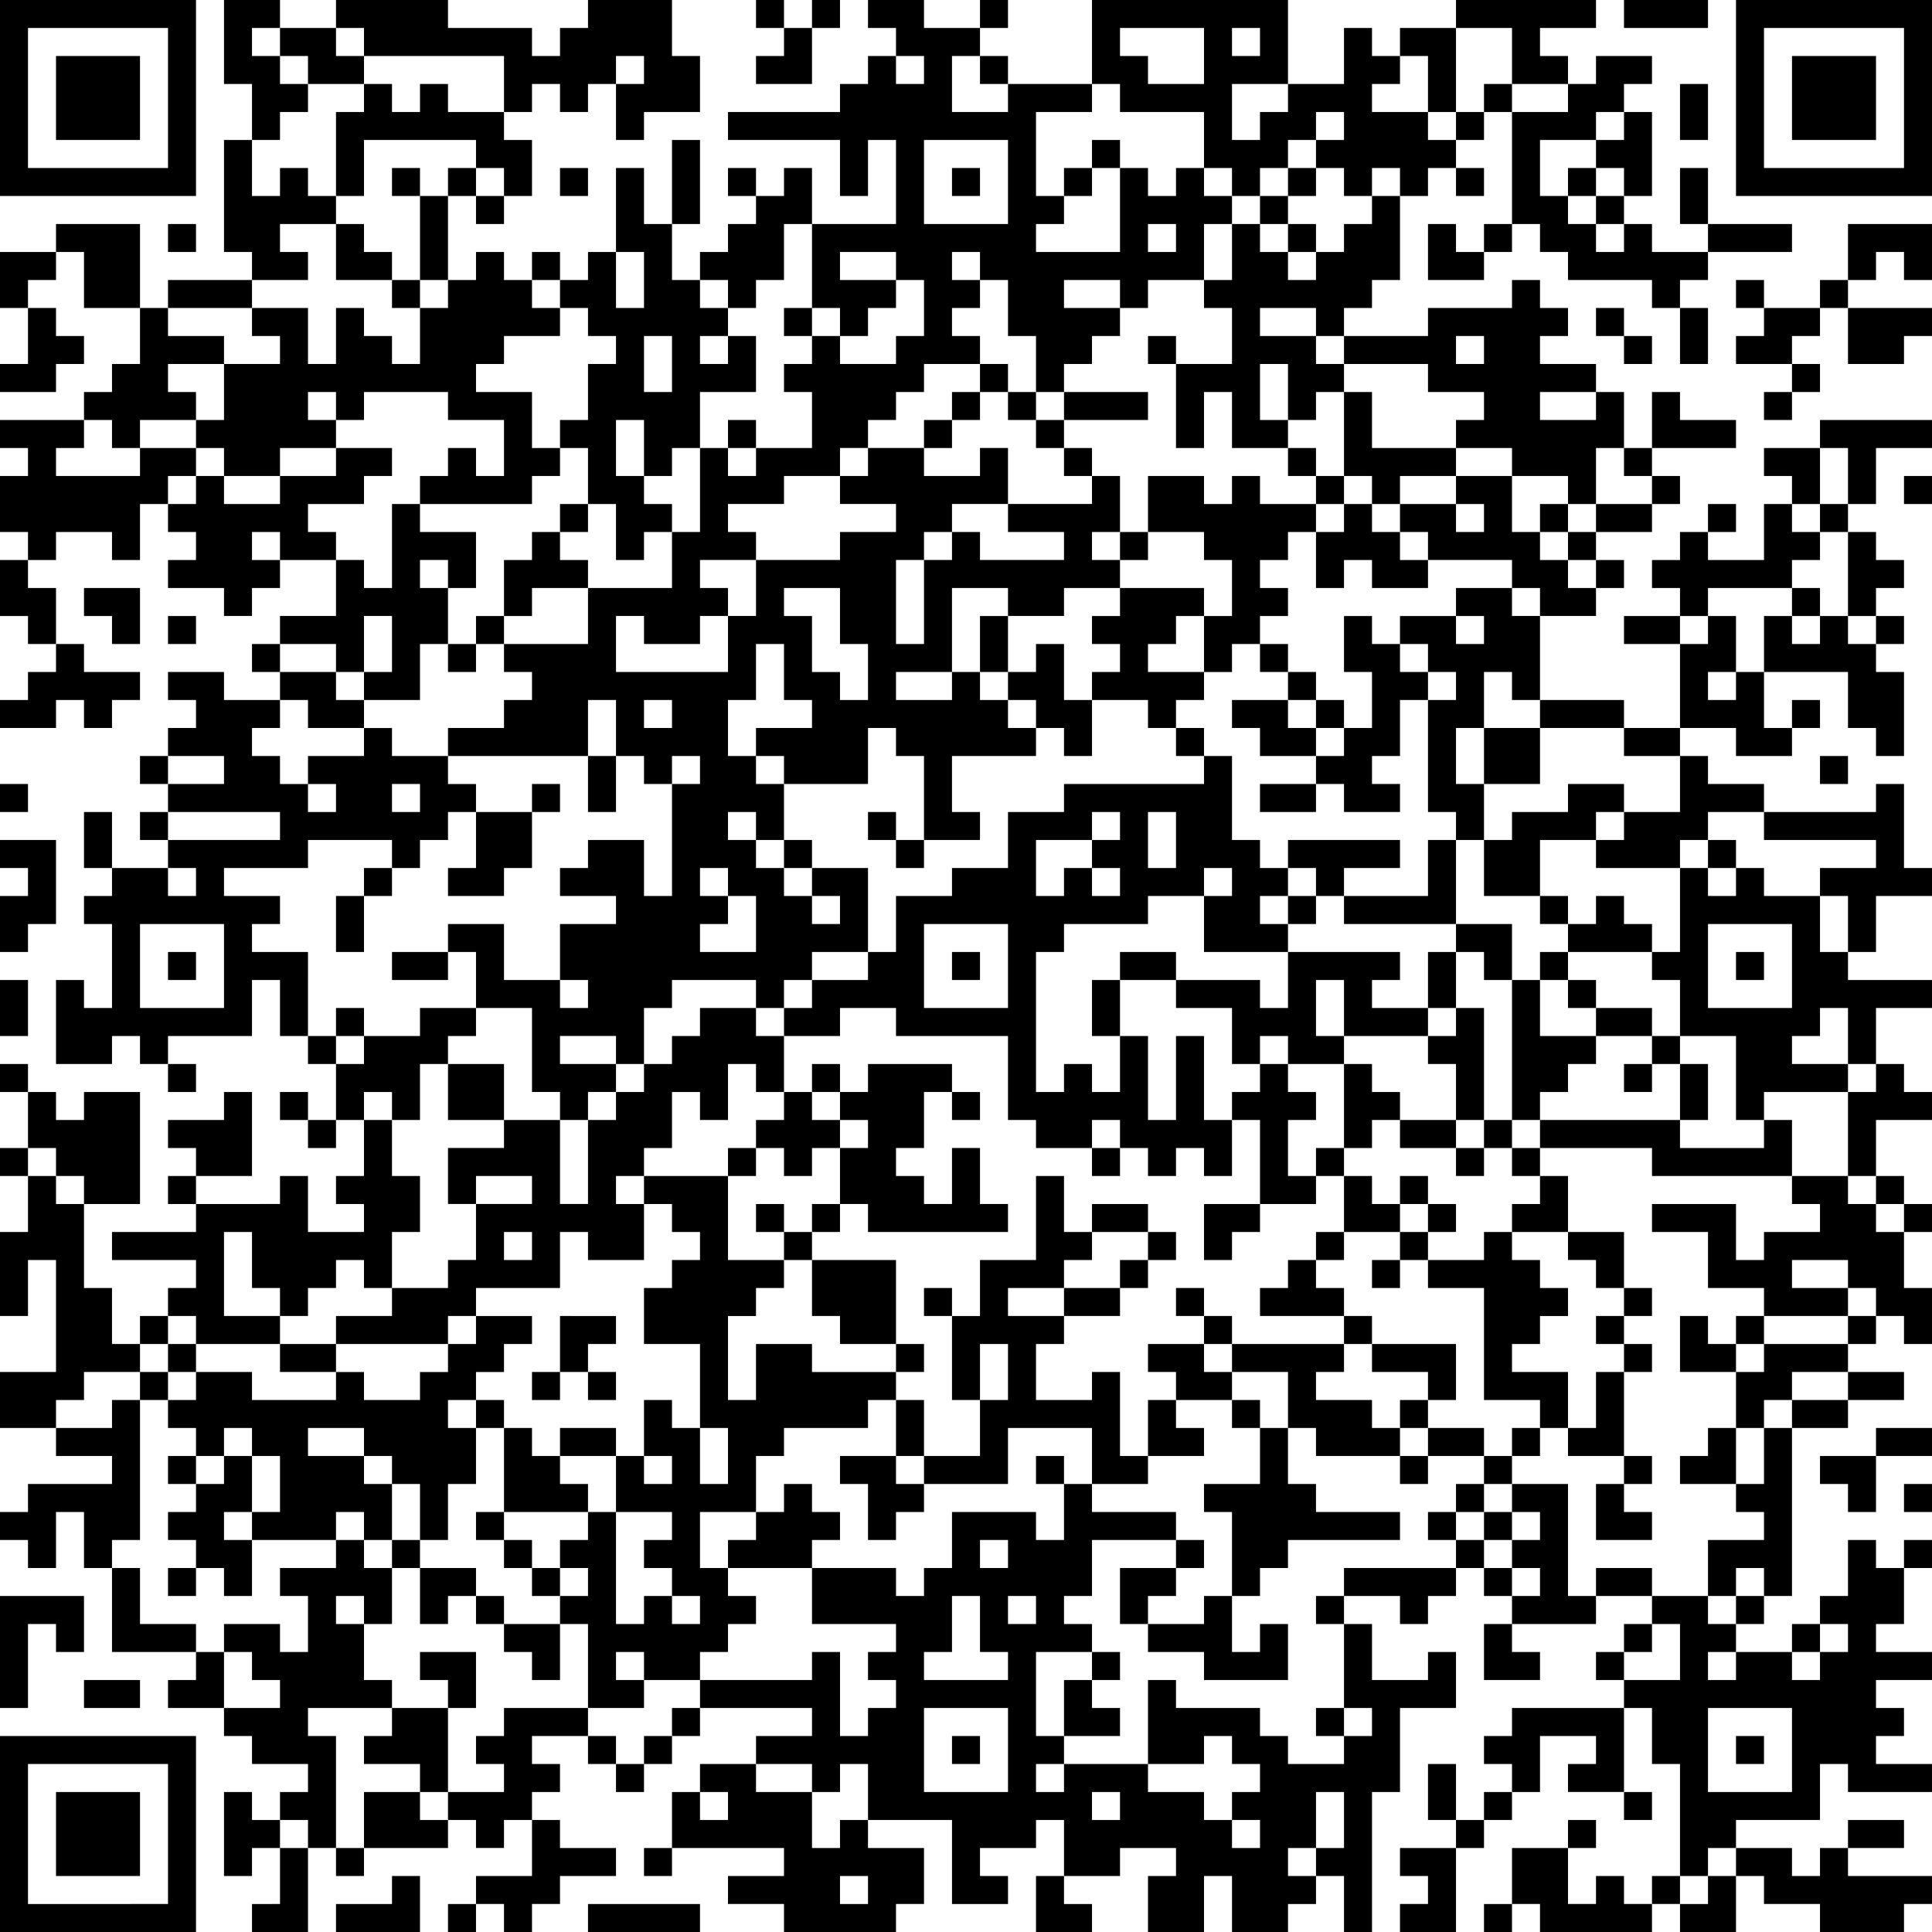 <?xml version="1.0" encoding="UTF-8"?>
<svg xmlns="http://www.w3.org/2000/svg" xml:space="preserve" viewBox="0 0 69 69">
  <path fill="#fff" d="M0 0h69v69H0z"></path>
  <path fill="none" d="M46 13h-1v2h1v-1zM27 56h-1v1h1v1h-1v1h-1v1h4v-1h1v3h1v-1h1v-1h-1v-1h1v-1h-3v-2h-1zM44 7h1v1h-1zM44 9V8h-1v2h1zM55 30v2h1v1h1v-1h1v1h1v1h1v-3h-3v-1h-1zM57 34h-1v1h1v1h2v1h1v-2h-1v-1h-1zM55 19h1v1h-1zM54 41h-1v1h-1v-1h-2v-1h-1v1h-1v1h1v1h1v-1h1v1h1v1h-1v1h2v-1h1v-1h1v-1h-1zM54 19h1v-1h1v-1h-2v1zM54 40h1v1h-1zM64 41v1h2v-3h-3v1h1zM57 29h1v1h-1zM45 8h1v1h-1zM54 24h-1v2h2v-1h-1zM56 20h1v1h-1zM46 9h1v1h-1zM54 21h1v1h-1zM46 7v1h1v1h1V8h1V7h-1V6h-1v1zM45 6h1v1h-1z"></path>
  <path fill="none" d="M52 31v2h2v2h1v-1h1v-1h-1v-1h-2v-2h-1zM53 26h-1v2h1v-1zM52 22h1v1h-1zM25 54v2h1v-1h1v-1h-1zM32 52h1v1h-1zM46 49h-2v1h1v1h1v-1zM25 53h1v-2h-1v1zM36 49v-1h-1v2h1z"></path>
  <path fill="none" d="M44 55v-1h-1v-1h2v-2h-1v-1h-2v1h1v1h-2v1h-2v1h3v1h1v1h-1v1h-1v1h2v-1h1v-1zM24 57h1v1h-1zM22 56v2h1v-1h1v-1h-1v-1h1v-1h-2v1zM39 51h-3v2h-3v1h-1v1h-1v-2h-1v-1h2v-2h-1v1h-3v1h-1v2h1v-1h1v1h1v1h-1v1h3v1h1v-1h1v-2h3v1h1v-2h-1v-1h1v1h1v-1zM23 52h1v1h-1zM28 26h1v-1h-1v-2h-1v2h-1v2h1v-1zM46 5h1v1h-1zM52 18h1v1h-1zM53 17h1v-1h-2v1zM51 24h1v1h-1zM37 46h-1v1h2v-1zM54 50h-1v-4h-2v-1h-1v1h-1v-1h1v-1h-2v1h-1v1h1v1h1v1h3v2h-1v1h2v1h1v-1h1v-1z"></path>
  <path fill="none" d="M54 44v1h1v1h1v1h-1v1h-1v1h2v2h1v-2h1v-1h-1v-1h1v-1h-1v-1h-1v-1h-1zM48 49h-1v1h2v1h1v-1h1v-1h-2v-1h-1zM50 43h1v1h-1zM52 40h1v1h-1zM44 3v2h1V4h1V3h-1zM34 18v1h1v1h3v-1h-2v-1h-1zM42 3h1V1h-3v1h1v1zM39 19h1v1h-1zM49 3v1h2V2h-1v1zM52 3v1h1V3h1V1h-2v1zM54 3v1h2V3h-1zM33 19h1v1h-1zM38 4h-1v3h1V6h1V5h1v1h1v1h1V6h1V4h-3V3h-1v1zM32 21v2h1v-3h-1zM44 1h1v1h-1zM41 8h1v1h-1zM29 23v1h1v1h1v-2h-1v-2h-2v1h1zM32 24v1h2v-1h-1zM27 27h1v1h-1zM35 8h1V5h-3v3h2zm-1-2h1v1h-1V6zM23 25h1v1h-1zM32 2h1v1h-1zM25 31h1v1h-1zM34 3v1h2V3h-1V2h-1zM25 33v1h2v-2h-1v1zM56 18h1v1h-1zM52 12h1v1h-1z"></path>
  <path fill="none" d="M39 7h-1v1h-1v1h3V6h-1zM47 12h1v1h-1zM46 11h-1v1h2v-1zM39 10h-1v1h2v-1zM49 6h1v1h-1zM43 6h1v1h-1zM47 4h1v1h-1zM57 4h1v1h-1zM55 14v1h2v-1h-1zM57 17v1h2v-1h-1v-1h-1zM56 7h1v1h-1zM25 20v1h1v1h1v-2h-1zM57 6h1v1h-1zM25 23h-2v-1h-1v2h4v-2h-1zM28 17v1h-2v1h1v1h3v-1h2v-1h-2v-1h-1zM57 8h1v1h-1zM34 9h1v1h-1zM30 16h1v1h-1zM51 4h1v1h-1zM57 6V5h-2v2h1V6zM50 51h1v1h-1zM51 36h1v1h-1zM45 37h1v1h-1zM46 31h1v1h-1zM34 15v-1h1v-1h-2v1h-1v1h-1v1h2v-1z"></path>
  <path fill="none" d="M36 14h1v-2h-1v-2h-1v1h-1v1h1v1h1zM37 14h1v1h-1zM45 39v-1h-1v-2h-2v-1h-2v2h1v3h1v-3h1v3h1v-1zM48 35h-1v2h1v-1z"></path>
  <path fill="none" d="M39 36v-1h1v-1h2v1h3v1h1v-2h-3v-2h-2v1h-3v1h-1v5h1v-1h1v1h1v-2h-1zM38 16h-1v-1h-1v-1h-1v1h-1v1h-1v1h2v-1h1v2h3v-1h-1zM47 18h1v1h-1zM35 22h1v-1h-2v3h1v-1zM30 40h1v1h-1zM35 24h1v1h-1zM43 22h-1v1h-1v1h2v-1zM36 24h1v-1h1v2h1v-1h1v-1h-1v-1h1v-1h-2v1h-2v1zM36 25h1v1h-1z"></path>
  <path fill="none" d="M41 18v-1h2v1h1v-1h1v1h2v-1h-1v-1h-2v-2h-1v2h-1v-3h-1v-1h1v1h2v-2h-1v-1h-2v1h-1v1h-1v1h-1v1h3v1h-3v1h1v1h1v2h1zM47 26h1v1h-1zM46 25h1v1h-1zM42 21h1v1h1v-2h-1v-1h-2v1h-1v1h1z"></path>
  <path fill="none" d="M50 26v1h-1v1h1v1h-2v-1h-1v1h-2v-1h2v-1h-2v-1h-1v-1h2v-1h-1v-1h-1v1h-1v1h-1v1h1v1h1v3h1v1h1v-1h4v1h-2v1h3v-2h1v-1h-1v-4h-1zM53 34h-1v2h1v4h1v-5h-1zM47 43h-2v1h-1v1h-1v-2h2v-3h-1v2h-1v-1h-1v1h-1v-1h-1v1h-1v-1h-2v-1h-1v-3h-4v-1h-2v1h-2v2h1v-1h1v1h1v-1h3v1h1v1h-1v-1h-1v2h-1v1h1v1h1v-2h1v2h1v1h-5v-1h-1v1h-1v1h3v3h1v1h-1v1h1v2h2v-2h-1v-3h-1v-1h1v1h1v-2h2v-3h1v2h1v-1h2v1h1v1h-1v1h-1v1h-2v1h-1v2h2v-1h1v3h1v-2h1v-1h-1v-1h2v-1h-1v-1h1v1h1v1h4v-1h-3v-1h1v-1h1v-1h1v-2h-1zM48 17h1v1h-1z"></path>
  <path fill="none" d="M40 46v-1h1v-1h-2v1h-1v1h1zM50 33h-2v-1h-1v1h-1v1h4v1h-1v1h2v-2h1v-1h-1zM43 48h1v1h-1zM57 37v1h-1v1h-1v1h5v-2h-1v1h-1v-1h1v-1h-1zM52 40v-2h-1v-1h-3v1h1v1h1v1h1zM48 39v-1h-2v1h1v1h-1v2h1v-1h1v-1zM55 37h2v-1h-1v-1h-1v1zM50 23h1v1h-1zM49 18h1v1h-1zM50 17v1h2v-1h-1zM49 15v1h3v-1h1v-1h-2v-1h-3v1h1zM47 17h1v-3h-1v1h-1v1h1zM27 41v-1h1v-1h-1v-1h-1v2h-1v-1h-1v2h-1v1h3v-1zM31 48h-1v-1h-1v-2h-1v1h-1v1h-1v3h1v-2h2v1h3v-1z"></path>
  <path fill="none" d="M27 44v-1h1v1h1v-1h1v-2h-1v1h-1v-1h-1v1h-1v3h2v-1zM50 21h-1v-1h-1v1h-1v-2h-1v1h-1v1h1v1h-1v1h1v1h1v1h1v1h1v-2h-1v-2h1v1h1v-1h2v-1h2v-1h-3v1zM29 39h1v1h-1z"></path>
  <path fill="none" d="M50 19h1v1h-1zM8 51h1v1H8zM16 47h1v1h-1zM45 32h1v1h-1zM9 54h1v-2H9v1zM8 49h1v1h3v-1h-2v-1H7v1zM20 56h1v1h-1zM18 44h1v1h-1zM19 56h-1v-1h-1v-1h1v-3h-1v2h-1v2h-1v1h2v1h1v1h2v-1h-1zM7 52h1v1H7z"></path>
  <path fill="none" d="M19 54h-1v1h1v1h1v-1h1v-1h-1zM12 48v-1h2v-1h-1v-1h-1v1h-1v1h-1v1h1zM16 50h1v1h-1zM12 51h-1v1h2v-1zM13 52h1v1h-1zM15 53h-1v2h1v-1zM21 59v-1h-1v2h-1v-1h-1v-1h-1v-1h-1v1h-1v-2h-1v2h-1v2h1v1h2v-1h-1v-1h2v2h-1v3h2v-1h-1v-1h1v-1h3v-1zM14 48h-2v1h1v1h2v-1h1v-1h-1zM22 59h1v1h-1zM12 54h1v1h-1zM8 54h1v1H8zM13 55h1v1h-1zM16 46v-1h1v-2h-1v-2h2v-1h-2v-2h-1v2h-1v2h1v2h-1v2h1zM6 49h1v1H6zM41 31h1v-2h-1v1zM39 29h1v1h-1zM38 32v-1h1v-1h-2v2zM22 42h1v1h-1zM28 35h1v1h-1zM39 31h1v1h-1zM43 31h1v1h-1zM39 40h1v1h-1z"></path>
  <path fill="none" d="M32 33v-1h2v-1h2v-2h2v-1h5v-1h-1v-1h-1v-1h-2v2h-1v-1h-1v1h-3v2h1v1h-2v1h-1v-1h-1v-1h1v1h1v-3h-1v-1h-1v2h-3v2h1v1h2v3h1zM31 35v-1h-2v1h1zM24 37h1v-1h2v-1h-3v1h-1v2h1zM20 42v1h1v-3h-1v1zM21 39h1v1h-1z"></path>
  <path fill="none" d="M33 36h3v-3h-3v3zm1-2h1v1h-1v-1zM18 38v2h2v-1h-1v-3h-2v1h-1v1h1zM19 43v-1h-2v1h1zM23 45h-2v-1h-1v2h-3v1h2v1h-1v1h-1v1h1v1h1v1h1v-1h2v1h1v-2h1v1h1v-3h-2v-2h1v-1h1v-1h-1v-1h-1v2zm-1 3h-1v1h1v1h-1v-1h-1v1h-1v-1h1v-2h2v1zM27 36h1v1h-1zM20 52v1h1v1h1v-2h-1zM22 38h1v1h-1zM61 38v2h-1v1h3v-1h-1v-3h-2v1zM53 53h1v1h-1zM28 9v1h-1v1h-1v1h1v2h-2v2h1v-1h1v1h2v-2h-1v-1h1v-1h-1v-1h1V8h-1zM51 55v-1h1v-1h1v-1h-2v1h-1v-1h-3v-1h-1v2h1v1h3v1h-4v1h-1v1h-1v2h1v-1h1v2h-3v-1h-2v-1h-1v-2h2v-1h-3v2h-1v1h1v1h1v1h-1v1h1v1h-2v1h3v-3h1v1h3v1h1v1h2v-1h-1v-1h1v-3h-1v-1h1v-1h4v-1zM53 55h1v1h-1zM39 64h1v1h-1zM36 64v-3h-3v3h3zm-2-2h1v1h-1v-1z"></path>
  <path fill="none" d="M48 61h1v1h-1zM44 65h1v1h-1zM54 54h1v1h-1zM61 31h1v1h-1zM60 67h1v1h-1zM60 30h1v1h-1z"></path>
  <path fill="none" d="M61 57v-2h2v-1h-1v-1h-2v-1h1v-1h1v-2h-2v-2h1v1h1v-1h1v-1h-2v-2h-2v-1h3v2h1v-1h2v-1h-1v-1h-5v-1h-4v1h1v2h2v2h1v1h-1v1h1v1h-1v3h1v1h-1v1h1v1h-2v-2h1v-1h-2v-1h-1v1h-1v1h2v4h1v-1h2v1h1zM54 56h1v1h-1z"></path>
  <path fill="none" d="M62 48h1v1h-1zM62 53h1v-2h-1v1zM60 60v-2h-1v1h-1v1h1zM28 64h1v-1h-2v1zM37 59v3h1v-2h1v-1h-1zM24 60h-1v1h-2v1h1v1h1v-1h1v-1h1v-1zM30 67h1v1h-1zM25 64h1v1h-1zM12 57h1v1h-1zM11 28h1v1h-1zM9 46v-2H8v3h2v-1zM37 63h1v1h-1zM35 55h1v1h-1zM42 64h1v1h1v-1h1v-1h-1v-1h-1v1h-2v1zM36 57h1v1h-1zM35 60h1v-1h-1v-2h-1v2h-1v1h1zM15 64h1v1h-1zM48 65v-1h-1v2h1zM46 66h1v1h-1zM31 63h-1v1h-1v2h1v-1h1v-1zM61 29v1h1v1h1v1h2v-1h2v-1h-4v-1h-1zM66 38h1v1h-1zM58 27v-1h-3v2h-2v2h1v-1h2v-1h2v1h2v-2h-1zM64 18h1v1h-1zM66 36h-1v1h-1v1h2v-1zM61 24h1v1h-1zM63 33h-2v3h3v-3h-1zm0 2h-1v-1h1v1zM66 32h-1v2h1v-1zM64 22h1v1h-1zM66 1h-3v5h5V1h-2zm1 2v2h-3V2h3v1zM60 22h1v1h-1zM66 16h-1v2h1v-1zM63 22h1v-1h-3v1h1v2h1v-1zM66 22h1v1h-1zM65 20h-1v1h1v1h1v-3h-1zM66 42h1v1h-1zM4 63H1v5h5v-5H4zm1 2v2H2v-3h3v1zM3 6h3V1H1v5h2zM2 4V2h3v3H2V4zM61 57h1v1h-1zM62 56h1v1h-1zM61 63v1h3v-3h-3v2zm1-1h1v1h-1v-1zM65 58h1v1h-1zM64 59h1v1h-1zM61 59h1v1h-1zM61 66h1v1h-1zM65 45h-1v1h2v-1zM66 46h1v1h-1zM67 43h1v1h-1zM65 47h-2v1h3v-1zM63 50h1v1h-1zM64 49v1h2v-1h-1zM52 54h1v1h-1zM17 22h1v-2h1v-1h1v-1h1v-2h-1v1h-1v1h-4v1h2v2h-1v2h1zM9 7h1V6h1v1h1V4h1V3h-2v1h-1v1H9v1z"></path>
  <path fill="none" d="M20 19v1h1v1h3v-2h-1v1h-1v-2h-1v1zM10 11h1v2h1v-2h1v1h1v1h1v-2h-1v-1h-2V8h-2v1h1v1H9v1zM19 21v1h-1v1h3v-2h-1zM12 1h1v1h-1zM9 1h1v1H9zM17 26h1v-1h1v-1h-1v-1h-1v1h-1v-1h-1v2h-2v1h1v1h2v-1zM22 25h-1v2h1v-1zM6 17h1v1H6z"></path>
  <path fill="none" d="M7 12h1v1h2v-1H9v-1H6v1zM31 13h1v-1h1v-2h-1v1h-1v1h-1v1zM9 19h1v1H9zM26 16h1v1h-1zM25 18v-2h-1v1h-1v1h1v1h1zM2 16v1h3v-1H4v-1H3v1zM20 35h1v1h-1zM15 10h1v1h-1zM26 29h1v1h-1zM19 10h1v1h-1zM28 31h1v1h-1zM23 14h1v-2h-1v1zM22 11h1V9h-1v1zM27 30h1v1h-1zM25 10h1v1h-1zM17 6h1v1h-1zM24 27h1v1h-1zM18 2h-5v1h1v1h1V3h1v1h2V3zM22 2h1v1h-1zM13 21h1v-3h1v-1h1v-1h1v1h1v-2h-2v-1h-3v1h-1v1h2v1h-1v1h-2v1h1v1h1zM21 37h-1v1h2v-1zM29 32h1v1h-1zM17 6V5h-4v2h-1v1h1v1h1v1h1V7h-1V6h1v1h1V6z"></path>
  <path fill="none" d="M21 15v-2h1v-1h-1v-1h-1v1h-2v1h-1v1h2v2h1v-1zM13 39h1v1h-1zM7 16h1v1H7zM2 42h1v1H2zM8 14v-1H6v1h1v1h1zM1 41h1v1H1zM6 47h1v1H6zM5 48h1v1H5zM10 16v1h2v-1h-1zM8 17v1h2v-1H9zM4 51v-1h1v-1H3v1H2v1h1zM10 65h1v1h-1zM10 2h1v1h-1zM13 64h2v-1h-2v-1h1v-1h-3v1h1v4h1v-1zM10 61v-1H9v-1H8v2h1zM14 23v-1h-1v2h1zM15 20h1v1h-1zM6 15H5v1h2v-1z"></path>
  <path fill="none" d="M8 58h2v1h1v-2h-1v-1h2v-1H9v2H8v-1H7v1H6v-1h1v-1H6v-1h1v-1H6v-1h1v-1H6v-1H5v5H4v1h1v2h2v1h1zM23 15h-1v2h1v-1zM8 33H5v3h3v-3zm-1 2H6v-1h1v1zM9 26v1h1v1h1v-1h2v-1h-2v-1h-1v1zM25 12h1v1h-1zM12 36h1v1h2v-1h2v-2h-1v1h-2v-1h2v-1h2v2h2v-2h2v-1h-2v-1h1v-1h2v2h1v-4h-1v-1h-1v2h-1v-2h-5v1h1v1h2v-1h1v1h-1v2h-1v1h-2v-1h1v-2h-1v1h-1v1h-1v1h-1v2h-1v-2h1v-1h1v-1h-3v1H8v1h2v1H9v1h2v3h1zM31 9h-1v1h2V9z"></path>
  <path fill="none" d="M14 28h1v1h-1zM6 31h1v1H6zM8 30h2v-1H6v1h1zM8 28v-1H6v1h1zM29 11h1v1h-1zM11 14h1v1h-1zM12 24v-1h-2v1h1zM12 24h1v1h-1zM12 37h1v1h-1z"></path>
  <path d="M53 68h1v1h-1zM23 68h-2v1h4v-1h-1zM16 68h1v1h-1zM61 68h-1v1h2v-2h-1zM59 67h1v1h-1zM58 67h-1v1h-1v-2h-2v2h1v1h4v-1h-1zM37 68v1h2v-1h-1v-1h-1zM14 68h-2v1h3v-2h-1zM63 67v1h2v1h3v-1h1v-1h-3v-1h-1v1h-1v-1h-2v1zM50 66v1h1v1h-1v1h2v-3h-1zM23 66h1v1h-1zM19 67h-2v1h1v1h1v-1h1v-1h2v-1h-2v-1h-1v1zM12 66h1v1h-1zM10 67v1H9v1h2v-3h-1zM68 66v-1h-2v1h1zM56 65h1v1h-1zM52 65h1v1h-1zM30 66h-1v-2h-2v-1h-2v1h1v1h-1v-1h-1v2h4v1h-2v1h2v1h4v-1h1v-2h-2v-1h-1v1zm1 2h-1v-1h1v1zM9 65v-1H8v3h1v-1h1v-1zM58 64h1v1h-1zM53 64h1v1h-1zM15 64h-2v2h3v-1h-1zM12 64v-2h-1v-1h3v-1h-1v-2h-1v-1h1v1h1v-2h-1v-1h-1v1h-2v1h1v2h-1v-1H8v1h1v1h1v1H8v1h1v1h2v1h-1v1h1v1h1v-1zM3 64H2v3h3v-3H4zM52 63h-1v2h1v-1zM22 63h1v1h-1zM62 62h1v1h-1zM34 62h1v1h-1zM23 62h1v1h-1zM21 62h1v1h-1z"></path>
  <path d="M16 62v-1h-2v1h-1v1h2v1h1v-1zM5 62H0v7h7v-7H5zm1 2v4H1v-5h5v1zM56 61h-2v1h-1v1h1v1h1v-2h2v1h-1v1h2v-3h-1zM47 61h1v1h-1zM24 61h1v1h-1zM20 61h-2v1h-1v1h1v1h-2v1h1v1h1v-1h1v-1h1v-1h-1v-1h2v-1zM38 61v1h2v-1h-1v-1h-1zM17 60v-1h-2v1h1v1h1zM3 61h2v-1H3zM1 60v-2h1v1h1v-2H0v4h1zM57 59h1v1h-1z"></path>
  <path d="M48 60v1h1v1h-1v1h-2v-1h-1v-1h-3v-1h-1v3h2v-1h1v1h1v1h-1v1h1v1h-1v-1h-1v-1h-2v-1h-3v1h-1v-1h1v-1h-1v-3h2v-1h-1v-1h1v-2h3v-1h-3v-1h-1v2h-1v-1h-3v2h-1v1h-1v-1h-3v2h3v1h-1v1h1v1h-1v1h-1v-3h-1v1h-4v1h4v1h-2v1h2v1h1v-1h1v2h3v3h2v-1h-1v-1h2v-1h1v2h2v-1h2v1h-1v2h2v-2h1v2h2v-1h1v-1h-1v-1h1v-2h1v2h-1v1h1v2h1v-5h1v-3h2v-2h-1v1h-2v-2h-1v2zm-11-2h-1v-1h1v1zm-2-3h1v1h-1v-1zm-2 4h1v-2h1v2h1v1h-3v-1zm0 5v-3h3v3h-3zm6 1v-1h1v1h-1z"></path>
  <path d="M39 59h1v1h-1zM8 59H7v1H6v1h2v-1zM64 58h1v1h-1zM58 58h1v1h-1zM53 59v1h2v-1h-1v-1h-1zM26 59v-1h1v-1h-1v-1h-1v-2h2v-2h1v-1h3v-1h1v-1h-3v-1h-2v2h-1v-3h1v-1h1v-1h-2v-3h-3v1h1v1h1v1h-1v1h-1v2h2v3h1v2h-1v-2h-1v-1h-1v2h1v1h-1v-1h-1v2h2v1h-1v1h1v1h1v1h-1v-1h-1v1h-1v-4h-1v1h-1v1h1v1h-1v1h1v3h2v-1h-1v-1h1v1h2v-1zM18 58v1h1v1h1v-2h-1zM6 58H5v-2H4v3h3v-1zM62 57h1v1h-1z"></path>
  <path d="M61 57h-2v1h1v2h-2v1h1v2h1v4h1v-1h1v-1h3v-2h1v1h3v-1h-2v-1h1v-1h-1v-1h2v-1h-2v-1h1v-2h-1v-1h-1v2h-1v1h1v1h-1v1h-1v-1h-2v1h-1v-1h1v-1h-1v-1zm1 4h2v3h-3v-3h1zM47 57h1v1h-1zM43 58h-2v1h2v1h3v-2h-1v1h-1v-2h-1zM17 57h1v1h-1zM58 56h-1v1h2v-1zM56 56v-3h-2v1h1v1h-1v1h1v1h-1v1h3v-1h-1zM53 56h1v1h-1zM50 56h-2v1h2v1h1v-1h1v-1h-1zM42 57v-1h-2v2h1v-1zM19 56h1v1h-1zM16 56h-1v2h1v-1h1v-1zM6 56h1v1H6zM68 55h1v1h-1zM52 55h1v1h-1zM42 55h1v1h-1zM18 55h1v1h-1zM14 55h1v1h-1zM53 54h1v1h-1zM51 54h1v1h-1zM30 55v-1h-1v-1h-1v1h-1v1h-1v1h3v-1zM17 54h1v1h-1z"></path>
  <path d="M14 54v-1h-1v-1h-2v-1h2v1h1v1h1v2h1v-2h1v-2h-1v-1h1v-1h1v-1h1v-1h-2v1h-1v1h-1v1h-2v-1h-1v1H9v-1H7v1H6v1h1v1h1v-1h1v1h1v2H9v1h3v-1h1v1h1z"></path>
  <path d="M8 54h1v-2H8v1H7v1H6v1h1v1h1v1h1v-2H8zM5 55v-5H4v1H2v1h2v1H1v1H0v1h1v1h1v-2h1v2h1v-1zM68 53h1v1h-1zM57 54v1h2v-1h-1v-1h-1zM52 53h1v1h-1zM20 53v-1h-1v-1h-1v3h3v-1zM65 52v1h1v1h1v-2h-1zM58 52h1v1h-1zM53 52h1v1h-1zM50 52h1v1h-1zM41 53v-1h-1v-3h-1v1h-2v-2h1v-1h-2v-1h2v-1h1v-1h-1v-2h-1v3h-2v2h-1v3h1v-2h1v2h-1v2h-2v1h3v-2h3v2h1z"></path>
  <path d="M37 52h1v1h-1zM32 52h-2v1h1v2h1v-1h1v-1h-1zM6 52h1v1H6zM67 51v1h2v-1h-1zM63 52v1h-1v1h1v1h-2v2h1v-1h1v1h1v-6h-1z"></path>
  <path d="M61 52h-1v1h2v-2h-1zM54 51h1v1h-1zM52 51h-1v1h2v-1zM49 51v-1h-2v-1h1v-1h-4v1h2v2h1v1h3v-1z"></path>
  <path d="M45 52v1h-2v1h1v3h1v-1h1v-1h4v-1h-3v-1h-1v-2h-1zM21 51h-1v1h2v-1zM64 50v1h2v-1h-1zM50 50h1v1h-1zM44 50h1v1h-1zM41 51v1h2v-1h-1v-1h-1zM33 50h-1v2h1v-1zM17 50h1v1h-1zM67 50h1v-1h-2v1zM57 50v1h-1v1h2v-3h-1zM56 49h-2v-1h1v-1h1v-1h-1v-1h-1v-1h-1v1h-2v1h2v4h2v1h1v-1zM21 49h1v1h-1zM19 49h1v1h-1zM5 49h1v1H5zM3 50v-1h2v-1H4v-2H3v-3H2v-1H1v2H0v3h1v-2h1v4H0v2h2v-1z"></path>
  <path d="M64 48h-1v1h-1v2h1v-1h1v-1h2v-1h-1zM61 48v-1h-1v2h2v-1zM58 48h1v1h-1zM50 49h1v1h1v-2h-3v1zM43 48h-2v1h1v1h2v-1h-1zM32 48h1v1h-1zM11 49h1v-1h-2v1zM6 48h1v1H6zM66 47h1v1h-1zM62 47h1v1h-1zM57 47h1v1h-1zM48 47h1v1h-1zM43 47h1v1h-1zM20 47v2h1v-1h1v-1h-1zM13 47h-1v1h4v-1h1v-1h3v-2h1v1h2v-2h-1v-1h1v-1h1v-2h1v1h1v-2h1v1h1v-2h-1v-1h-2v1h-1v1h-1v1h-1v1h-1v3h-1v-3h-2v1h-2v2h1v-1h2v1h-2v2h-1v1h-2v1h-1zm5-3h1v1h-1v-1z"></path>
  <path d="M7 48h3v-1H8v-3h1v2h1v1h1v-1h1v-1h1v1h1v-2h1v-2h-1v-2h-1v2h-1v1h1v1h-2v-2h-1v1H7v1H4v1h3v1H6v1h1z"></path>
  <path d="M5 47h1v1H5zM58 46h1v1h-1zM42 46h1v1h-1zM40 47v-1h-2v1h1zM33 46h1v1h-1zM29 47h1v1h2v-3h-3v1zM49 45h1v1h-1zM46 46h-1v1h3v-1h-1v-1h-1zM40 45h1v1h-1zM57 45v1h1v-2h-2v1zM50 44h1v1h-1zM47 44h1v1h-1zM41 44h1v1h-1zM28 44h1v1h-1zM68 43h1v1h-1zM67 43h-1v-1h-2v1h1v1h-2v1h-1v-2h-3v1h2v2h2v1h3v-1h-2v-1h2v1h1v1h1v1h1v-2h-1v-2h-1zM54 43v1h2v-2h-1v1zM51 43h1v1h-1zM48 44h2v-1h-1v-1h-1v1zM43 43v2h1v-1h1v-1h-1zM41 44v-1h-2v1h1zM29 43h1v1h-1zM27 43h1v1h-1z"></path>
  <path d="M67 42h1v1h-1zM50 42h1v1h-1zM6 42h1v1H6zM62 41h-2v-1h-5v1h4v1h5v-2h-1v1zM54 41h1v1h-1zM52 41h1v1h-1zM47 41h1v1h-1zM39 41h1v1h-1zM26 41h1v1h-1zM9 42v-3H8v1H6v1h1v1h1zM2 42h1v1h2v-4H3v1H2v-1H1v2h1zM0 41h1v1H0zM53 40h1v1h-1zM51 40h-1v1h2v-1zM45 41v2h2v-1h-1v-2h1v-1h-1v-1h-1v1h-1v1h1zM27 40v1h1v1h1v-1h1v-1h-1v-1h-1v1zM11 40h1v1h-1zM66 39v3h1v-2h2v-1h-1v-1h-1v1zM60 40h1v-2h-1v1zM49 39v-1h-1v3h1v-1h1v-1zM34 39h1v1h-1z"></path>
  <path d="M31 40v1h-1v2h1v1h5v-1h-1v-2h-1v2h-1v-1h-1v-1h1v-2h1v-1h-3v1h-1v1zM16 40h2v-2h-2v1zM10 39h1v1h-1zM58 38h1v1h-1zM29 38h1v1h-1z"></path>
  <path d="M14 39v1h1v-2h1v-1h1v-1h-2v1h-2v1h-1v2h1v-1zM6 38h1v1H6zM0 38h1v1H0zM59 37h1v1h-1zM51 37v1h1v2h1v-4h-1v1zM11 37h1v1h-1zM58 37h1v-1h-2v1zM54 37v3h1v-1h1v-1h1v-1h-2v-2h-1v1zM29 37h1v-1h2v1h4v3h1v1h2v-1h1v1h1v1h1v-1h1v1h1v-2h-1v-3h-1v3h-1v-3h-1v2h-1v-1h-1v1h-1v-5h1v-1h3v-1h2v-1h1v1h-1v2h3v-1h-1v-1h1v-1h-1v-1h-1v-3h-1v1h-5v1h-2v2h-2v1h-2v2h-1v1h-2v1h-1v1h1zm13-8v2h-1v-2h1zm-5 1h2v-1h1v1h-1v1h1v1h-1v-1h-1v1h-1v-2zm-4 3h3v3h-3v-3zM12 36h1v1h-1zM1 36v-1H0v2h1z"></path>
  <path d="M56 35h1v1h-1zM52 35v-1h-1v2h1zM46 36h-1v-1h-3v1h2v2h1v-1h1v1h2v-1h-1v-2h1v2h3v-1h-2v-1h1v-1h-4v1zM40 35h-1v2h1v-1zM11 35v-1H9v-1h1v-1H8v-1h3v-1h3v1h1v-1h1v-1h1v-1h-1v-1h-2v-1h-1v1h-2v1h1v1h-1v-1h-1v-1H9v-1h1v-1H8v-1H6v1h1v1H6v1h2v1H6v1h4v1H6v1h1v1H6v-1H4v1H3v1h1v3H3v-1H2v3h2v-1h1v1h1v-1h3v-2h1v2h1v-2zm4-7v1h-1v-1h1zm-7 8H5v-3h3v3zM62 34h1v1h-1zM55 34h1v1h-1zM41 34h-1v1h2v-1zM34 34h1v1h-1zM14 34v1h2v-1h-1z"></path>
  <path d="M6 34h1v1H6zM65 33v-1h-2v-1h-1v1h-1v-1h-1v3h-1v1h1v2h2v3h1v-1h3v-1h-2v-1h1v-1h1v2h1v-2h2v-1h-3v-1h-1v-1zm-1 2v1h-3v-3h3v2zM58 33v-1h-1v1h-1v1h3v-1zM53 34v1h1v-2h-2v1zM1 33h1v-3H0v1h1v1H0v2h1zM55 32h1v1h-1zM46 32h1v1h-1zM12 33v1h1v-2h-1zM53 32h2v-2h2v-1h1v-1h-2v1h-2v1h-1v1zM47 32h1v-1h2v-1h-4v1h1zM13 31h1v1h-1zM61 30h1v1h-1z"></path>
  <path d="M51 31v1h-3v1h4v-3h-1zM32 30h1v1h-1zM28 30h1v1h-1zM17 31h-1v1h2v-1h1v-2h-2v1zM64 30h3v1h-2v1h1v2h1v-2h2v-1h-1v-3h-1v1h-4v1zM31 29h1v1h-1zM5 29h1v1H5zM4 29H3v2h1v-1zM60 29h-2v1h-1v1h3v-1h1v-1h2v-1h-2v-1h-1v1zM45 28v1h2v-1h-1zM19 28h1v1h-1zM0 28h1v1H0zM65 27h1v1h-1zM21 28v1h1v-2h-1zM5 27h1v1H5zM58 26v1h2v-1h-1zM53 26v2h2v-2h-1zM46 26v-1h-2v1h1v1h2v-1zM42 26h1v1h-1zM38 27h1v-2h-1v-2h-1v1h-1v1h1v1h1zM64 25h1v1h-1zM56 26h2v-1h-3v1zM47 25h1v1h-1zM11 26h2v-1h-1v-1h-2v1h1zM62 25h-1v-1h1v-2h-1v1h-1v3h2v1h2v-1h-1v-2h-1zM46 24h1v1h-1zM1 24v1H0v1h2v-1h1v1h1v-1h1v-1H3v-1H2v1zM45 23h1v1h-1zM44 23h1v-1h1v-1h-1v-1h1v-1h1v-1h-2v-1h-1v1h-1v-1h-2v2h2v1h1v2h-1v2h1zM36 23v-1h-1v2h1zM16 23h1v1h-1zM9 23h1v1H9zM67 22h1v1h-1z"></path>
  <path d="M66 22h-1v1h-1v-1h-1v2h3v2h1v1h1v-3h-1v-1h-1zM59 22h-1v1h2v-1zM49 22h-1v2h1v2h-1v1h-1v1h1v1h2v-1h-1v-1h1v-2h1v-1h-1v-1h-1zM39 22v1h1v1h-1v1h2v1h1v-1h1v-1h-2v-1h1v-1h1v-1h-3v1zM17 22h1v1h-1zM12 23v1h1v-2h1v2h-1v1h2v-2h1v-2h-1v-1h1v1h1v-2h-2v-1h-1v3h-1v-1h-1v2h-2v1h1zM6 22h1v1H6zM5 23v-2H3v1h1v1zM64 21h1v1h-1zM61 21h3v-1h1v-1h-1v-1h-1v2h-2v-1h-1v1h-1v1h1v1h1z"></path>
  <path d="M54 21h-2v1h1v1h-1v-1h-2v1h1v1h1v1h-1v4h1v1h1v-2h-1v-2h1v-2h1v1h1v-3h-1zM66 21v1h1v-1h1v-1h-1v-1h-1v1zM57 20h1v1h-1z"></path>
  <path d="M56 20h-1v-1h-1v-2h-2v1h1v1h-1v-1h-2v1h1v1h3v1h1v1h2v-1h-1zM20 20v-1h-1v1h-1v2h1v-1h2v-1zM0 21v1h1v1h1v-2H1v-1H0z"></path>
  <path d="M56 19h1v1h-1zM40 19h1v1h-1zM11 19v-1h2v-1h1v-1h-2v1h-2v1H8v-1H7v1H6v1h1v1H6v1h2v1h1v-1h1v-1H9v-1h1v1h2v-1zM65 18h1v1h-1zM61 18h1v1h-1zM57 18v1h2v-1h-1zM55 18h1v1h-1zM49 18h-1v1h-1v2h1v-1h1v1h2v-1h-1v-1h-1zM20 18h1v1h-1zM68 17h1v1h-1zM65 17v-1h-2v1h1v1h1zM59 17h1v1h-1zM47 17h1v1h-1zM58 16h1v1h-1zM46 16h1v1h-1zM38 16h1v1h-1z"></path>
  <path d="M7 17v-1H5v1H2v-1h1v-1H0v1h1v1H0v2h1v1h1v-1h2v1h1v-2h1v-1zM67 15h-2v1h1v2h1v-2h2v-1h-1zM61 16h1v-1h-2v-1h-1v2h1zM48 16v1h1v1h1v-1h2v-1h-3v-2h-1v1zM37 15h1v1h-1zM33 15h1v1h-1zM26 15h1v1h-1z"></path>
  <path d="M4 16h1v-1h2v-1H6v-1h2v-1H6v-1H5v2H4v1H3v1h1zM63 14h1v1h-1zM39 15h2v-1h-3v1zM36 14h1v1h-1zM34 14h1v1h-1zM64 13h1v1h-1zM35 13h1v1h-1zM66 13h2v-1h1v-1h-3v1zM60 13h1v-2h-1v1zM58 12h1v1h-1zM49 13h2v1h2v1h-1v1h2v1h2v1h1v-2h1v-2h-1v1h-2v-1h2v-1h-2v-1h1v-1h-1v-1h-1v1h-3v1h-3v1h1zm4-1v1h-1v-1h1zM41 12h1v1h-1zM1 13H0v1h2v-1h1v-1H2v-1H1v1zM63 11v1h-1v1h2v-1h1v-1h-1zM57 11h1v1h-1zM28 11h1v1h-1z"></path>
  <path d="M15 11v2h-1v-1h-1v-1h-1v2h-1v-2H9v1h1v1H8v2H7v1h1v1h2v-1h2v-1h-1v-1h1v1h1v-1h3v1h2v2h-1v-1h-1v1h-1v1h4v-1h1v-1h-1v-2h-2v-1h1v-1h2v-1h-1v-1h-1V9h-1v1h-1v1zM65 10h1v1h-1zM62 10h1v1h-1zM26 11h1v-1h1V8h1V6h-1v1h-1v1h-1v1h-1v1h1z"></path>
  <path d="M21 11v1h1v1h-1v2h-1v1h1v2h1v2h1v-1h1v-1h-1v-1h-1v-2h1v2h1v-1h1v-2h2v-2h-1v1h-1v-1h1v-1h-1v-1h-1V8h-1V6h-1v3h1v2h-1V9h-1v1h-1v1h1zm3 1v2h-1v-2h1zM14 10h1v1h-1zM8 11h1v-1H6v1h1z"></path>
  <path d="M29 10v1h1v1h1v-1h1v-1h-2V9h2v1h1v2h-1v1h-2v-1h-1v1h-1v1h1v2h-2v1h-1v-1h-1v3h-1v2h-3v2h-3v1h1v1h-1v1h-2v1h5v-2h1v2h1v1h1v-1h1v1h-1v4h-1v-2h-2v1h-1v1h2v1h-2v2h1v1h-1v-1h-2v-2h-2v1h1v2h2v3h1v1h1v-1h1v-1h-2v-1h2v1h1v-2h1v-1h3v1h1v-1h1v-1h2v-3h-2v1h1v1h-1v-1h-1v-1h-1v-1h-1v-1h1v1h1v-2h-1v-1h-1v-2h1v-2h1v2h1v1h-2v1h1v1h3v-2h1v1h1v3h2v-1h-1v-2h3v-1h-1v-1h-1v-1h-1v1h-2v-1h2v-3h2v1h2v-1h2v-1h-1v-1h1v-2h-1v1h-3v1h2v1h-3v-1h-1v1h-1v3h-1v-3h1v-1h1v-1h2v-2h-1v1h-2v-1h-2v1h-1v1h2v1h-2v1h-3v2h-1v2h-4v-2h1v1h2v-1h1v-1h-1v-1h2v-1h-1v-1h2v-1h2v-1h1v-1h1v-1h1v-1h2v-1h-1v-1h1v-1h-1V9h1v1h1v2h1v2h1v-1h1v-1h1v-1h-2v-1h2v1h1v-1h2V8h1V7h-1V6h-1v1h-1V6h-1v3h-3V8h1V7h-1V4h2V3h-3v1h-2V2h1V1h-2V0h-2v1h1v1h1v1h-1V2h-1v1h-1v1h-4v1h4v2h1V5h1v3h-3v2zm-2 22v2h-2v-1h1v-1h-1v-1h1v1h1zm1-11h2v2h1v2h-1v-1h-1v-2h-1v-1zm-4 4v1h-1v-1h1zM41 8h1v1h-1V8zm-8-1V5h3v3h-3V7zM19 9h1v1h-1zM13 9V8h-1v2h2V9zM11 10V9h-1V8h2V7h-1V6h-1v1H9V5H8v4h1v1h1zM5 9V8H2v1h1v2h2v-1zM0 9v2h1v-1h1V9H1zM67 8h-1v2h1V9h1v1h1V8h-1zM63 9h1V8h-3v1h1zM53 8h1v1h-1zM52 8h-1v2h2V9h-1zM46 8h1v1h-1zM6 8h1v1H6zM57 7h1v1h-1z"></path>
  <path d="M49 8h-1v1h-1v1h-1V9h-1V8h-1v2h-1v1h1v2h-2v3h1v-2h1v2h2v-1h-1v-2h1v2h1v-1h1v-1h-1v-1h-2v-1h2v1h1v-1h1v-1h1V7h-1z"></path>
  <path d="M45 7h1v1h-1zM25 7V5h-1v3h1zM17 7h1v1h-1zM15 8v2h1V7h-1zM61 6h-1v2h1V7zM56 6h1v1h-1zM52 6h1v1h-1zM46 6h1v1h-1zM38 6h1v1h-1zM34 6h1v1h-1zM26 6h1v1h-1zM20 6h1v1h-1zM16 6h1v1h-1zM14 6h1v1h-1zM2 7h5V0H0v7h2zM1 5V1h5v5H1V5zM57 5v1h1v1h1V4h-1v1zM39 5h1v1h-1z"></path>
  <path d="M55 4h-1v4h1v1h1v1h3v1h1v-1h1V9h-2V8h-1v1h-1V8h-1V7h-1V5h2V4h1V3h1V2h-2v1h-1v1zM52 4h1v1h-1zM16 4V3h-1v1h-1V3h-1v1h-1v3h1V5h4v1h1v1h1V5h-1V4h-1zM10 4h1V3h-1V2H9V1h1V0H8v3h1v2h1zM4 5h1V2H2v3h1zM60 4v1h1V3h-1zM53 3h1v1h-1zM40 4h3v2h1v1h1V6h1V5h1V4h1v1h-1v1h1v1h1V6h1v1h1V6h1V5h-1V4h-2V3h1V2h-1V1h-1v2h-2v1h-1v1h-1V3h2V0h-7v3h1v1zm5-3v1h-1V1h1zm-5 1V1h3v2h-2V2h-1zM65 2h-1v3h3V2h-1z"></path>
  <path d="M51 3v1h1V1h-2v1h1zM35 2h1v1h-1zM29 3V1h-1v1h-1v1h1zM13 2h5v2h1V3h1v1h1V3h1V2h1v1h-1v2h1V4h2V2h-1V0h-3v1h-1v1h-1V1h-3V0h-4v1h1z"></path>
  <path d="M11 2v1h2V2h-1V1h-2v1zM68 0h-6v7h7V0h-1zm0 2v4h-5V1h5v1zM60 1h1V0h-3v1h1zM54 1v2h2V2h-1V1h2V0h-5v1h1zM35 0h1v1h-1zM29 0h1v1h-1zM27 0h1v1h-1z"></path>
</svg>
